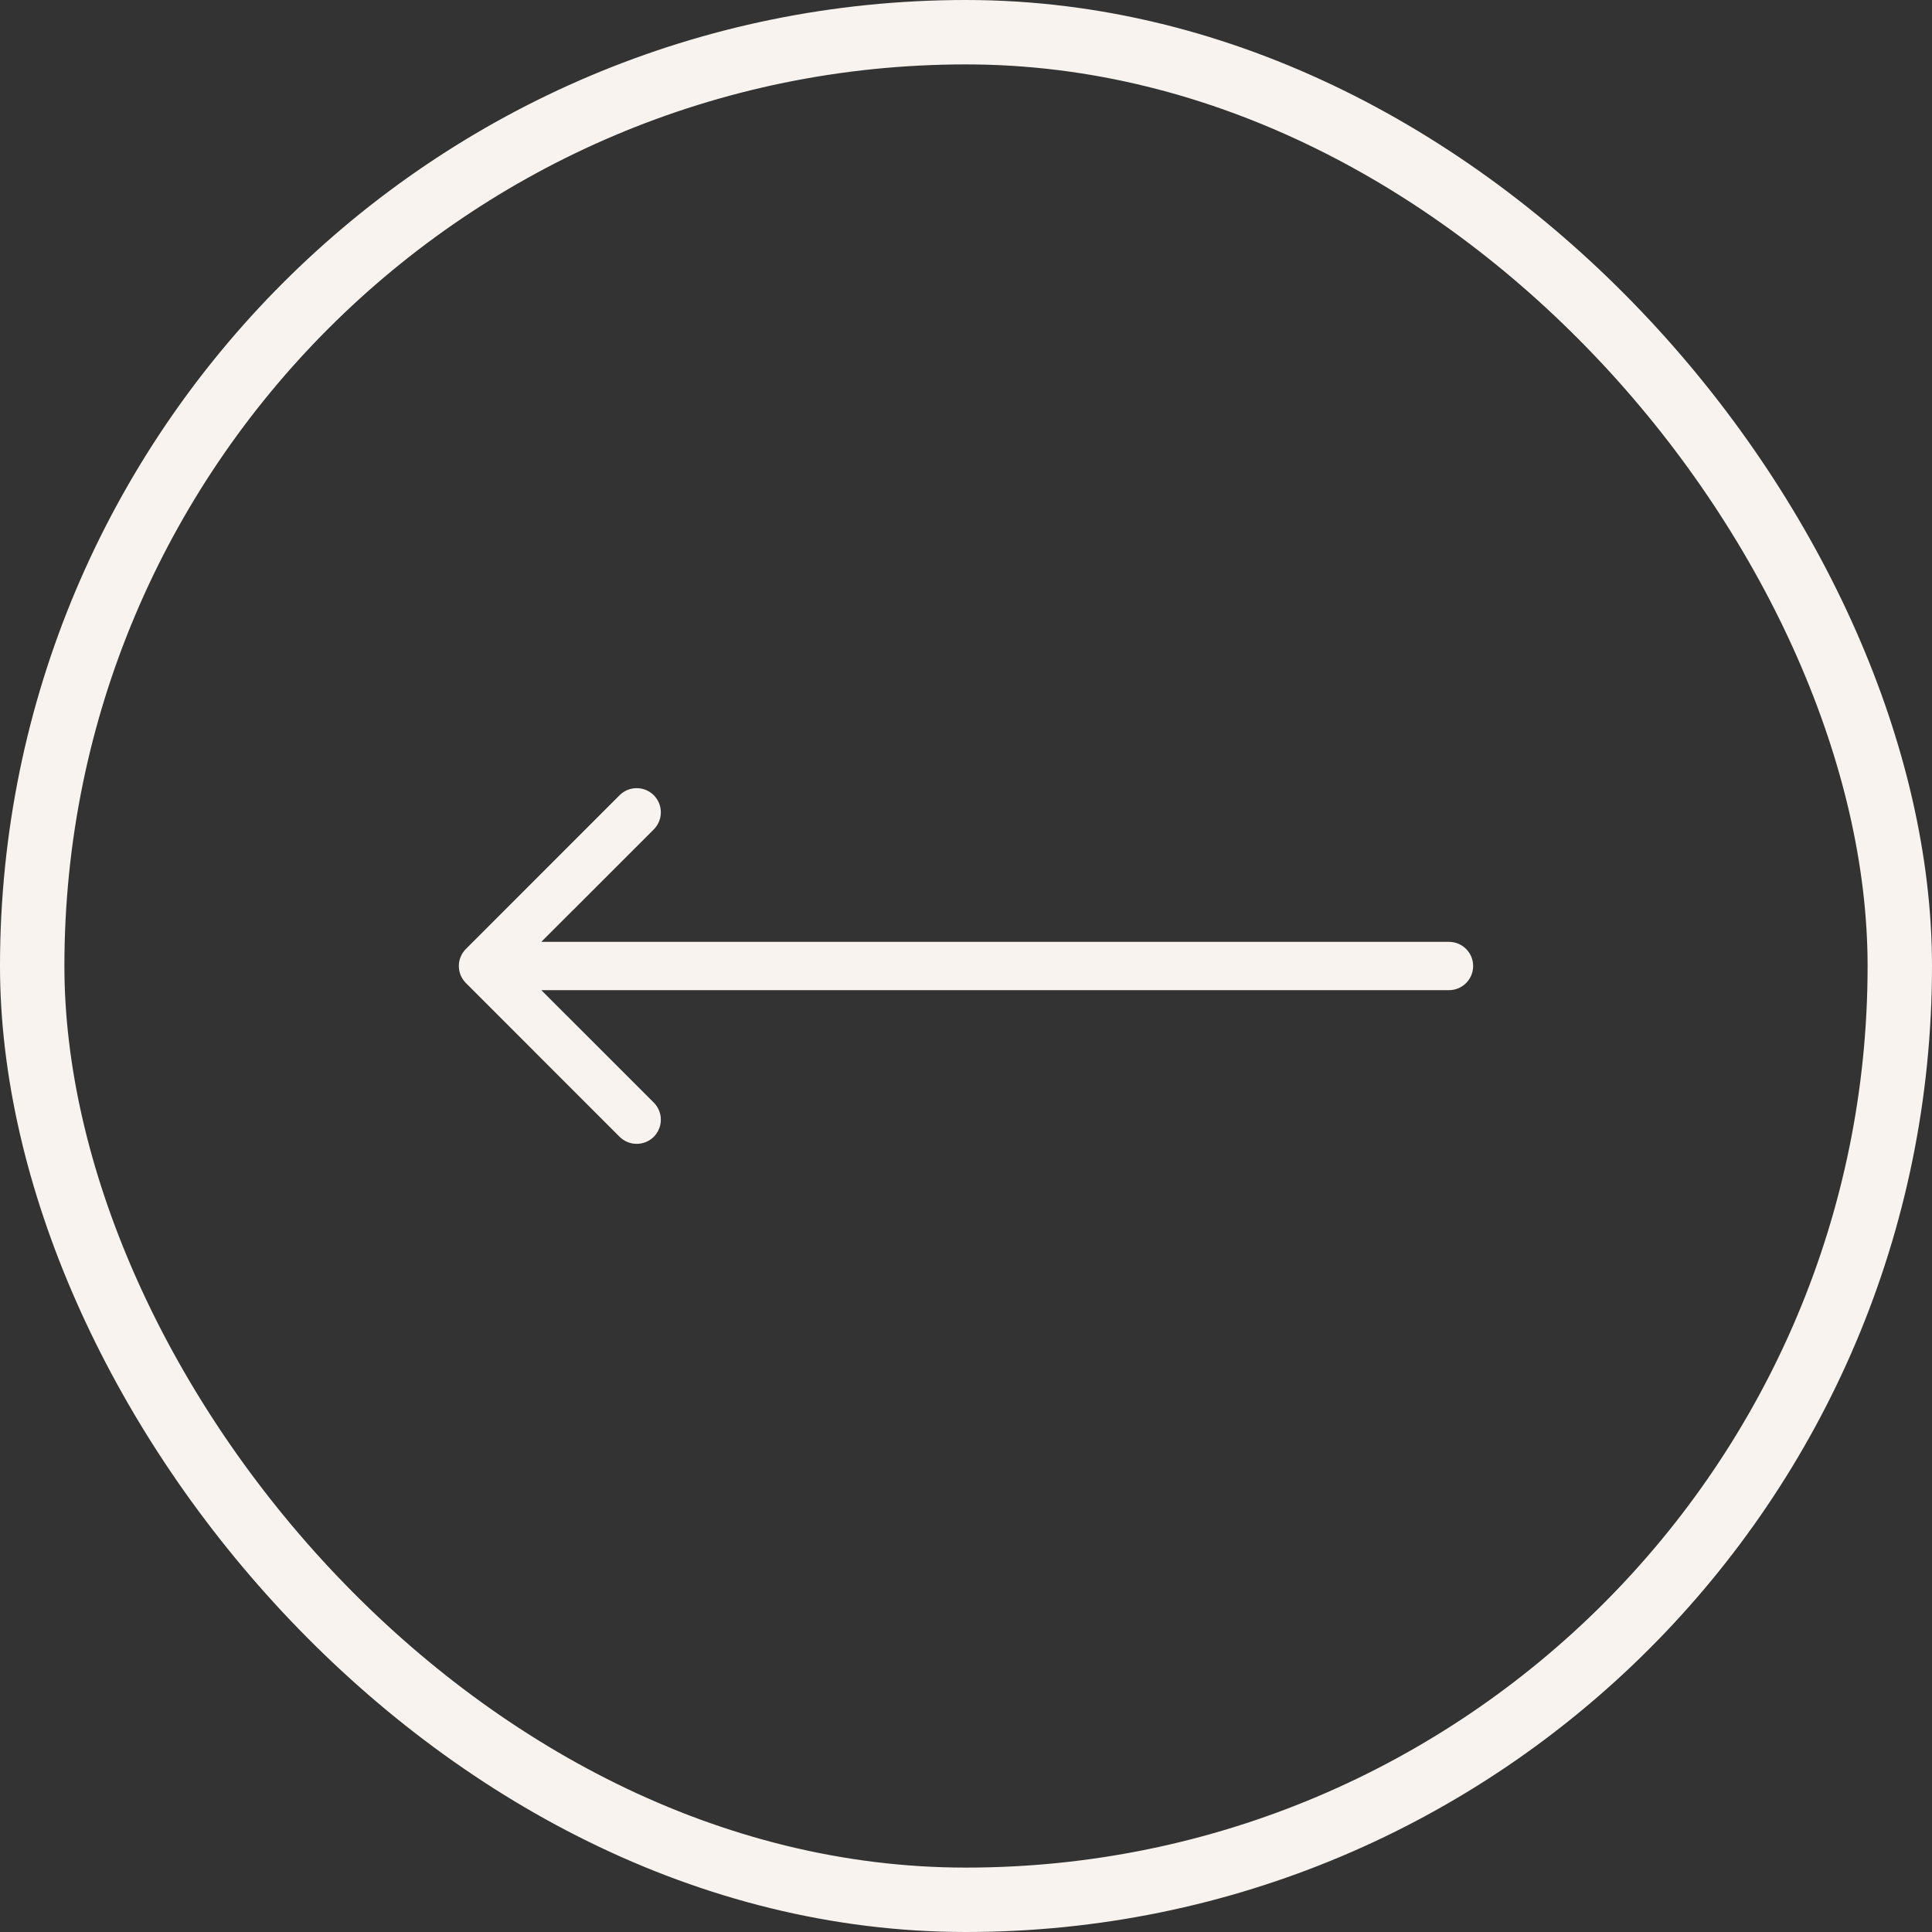 <?xml version="1.0" encoding="UTF-8"?> <svg xmlns="http://www.w3.org/2000/svg" width="30" height="30" viewBox="0 0 30 30" fill="none"><rect x="0" y="0" width="30" height="30" fill="#333333" stroke="none"/><rect x="29.5" y="29.5" width="29" height="29" rx="14.5" transform="rotate(-180 29.5 29.5)" stroke="#F8F3EE"></rect><path d="M22.5 15.375C22.707 15.375 22.875 15.207 22.875 15C22.875 14.793 22.707 14.625 22.5 14.625L22.5 15.375ZM7.235 14.735C7.088 14.881 7.088 15.119 7.235 15.265L9.621 17.652C9.768 17.798 10.005 17.798 10.152 17.652C10.298 17.505 10.298 17.268 10.152 17.121L8.03 15L10.152 12.879C10.298 12.732 10.298 12.495 10.152 12.348C10.005 12.202 9.768 12.202 9.621 12.348L7.235 14.735ZM22.5 14.625L7.5 14.625L7.5 15.375L22.5 15.375L22.5 14.625Z" fill="#F8F3EE"></path></svg> 